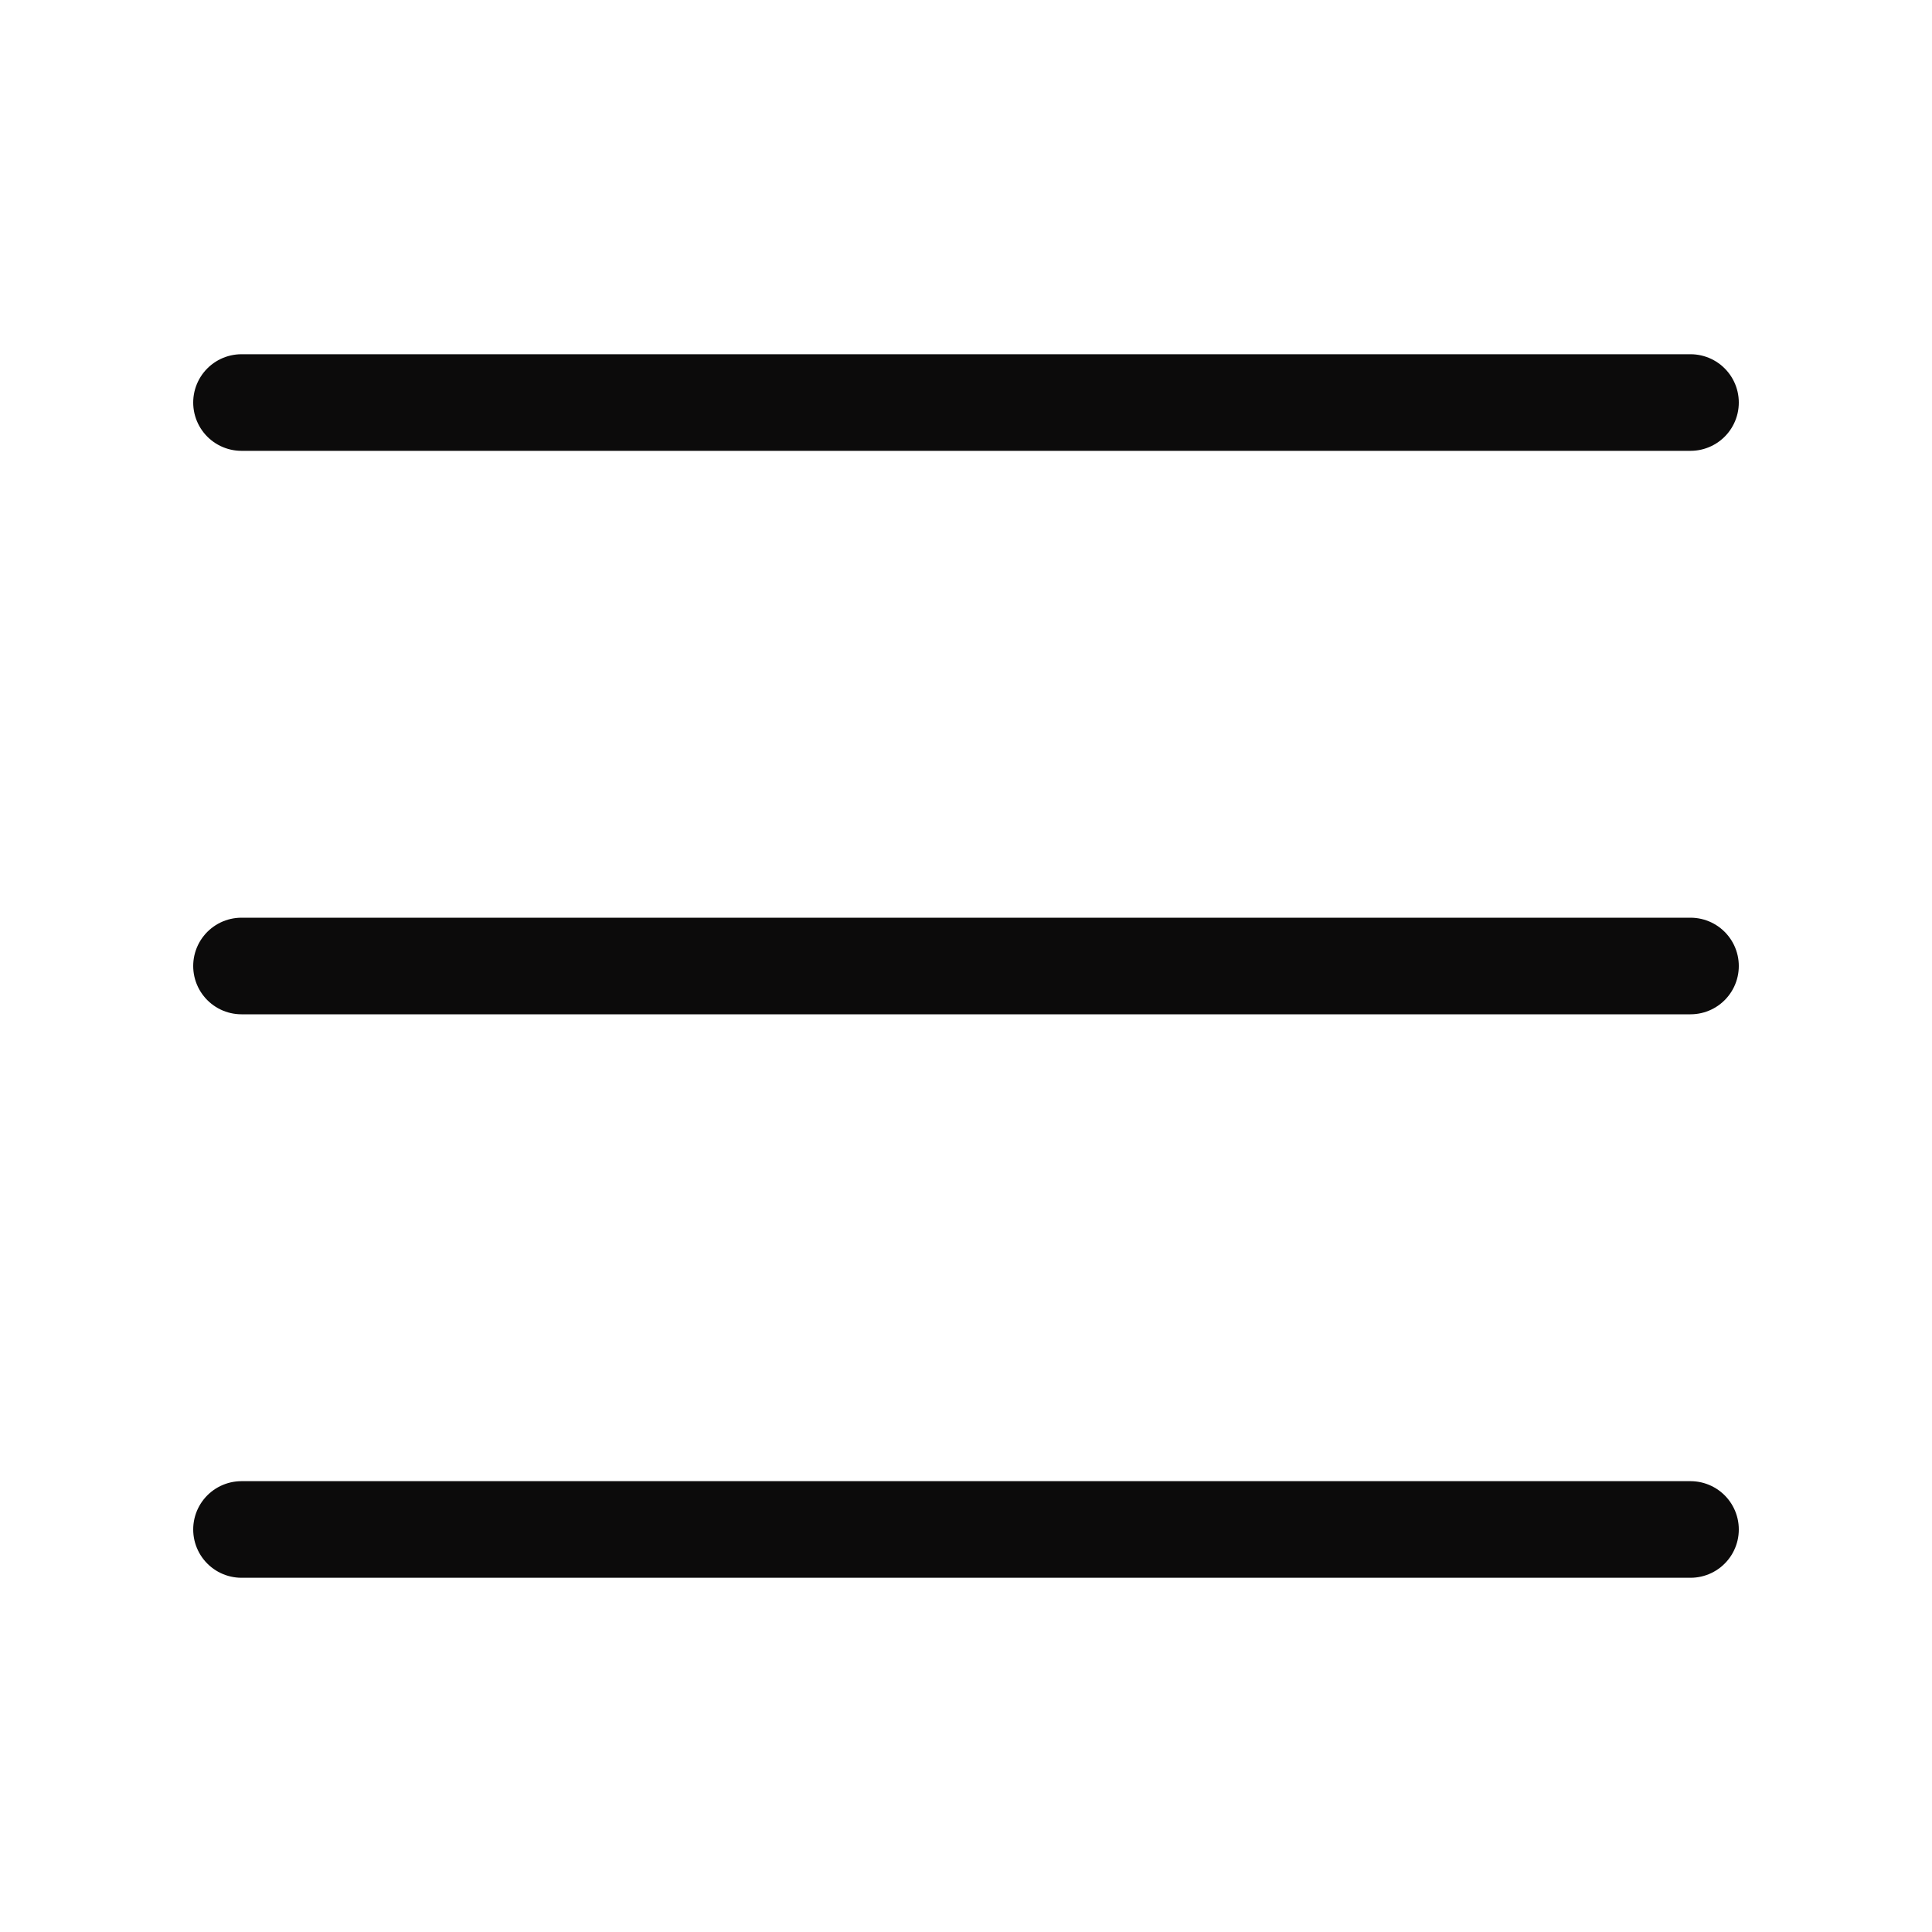 <svg width="20" height="20" viewBox="0 0 20 20" fill="none" xmlns="http://www.w3.org/2000/svg">
<g id="Frame">
<path id="Vector" d="M2.5 4.167H17.5M2.5 10H17.5M2.5 15.833H17.5" stroke="#0C0B0B" stroke-linecap="round" stroke-linejoin="round"/>
</g>
</svg>
